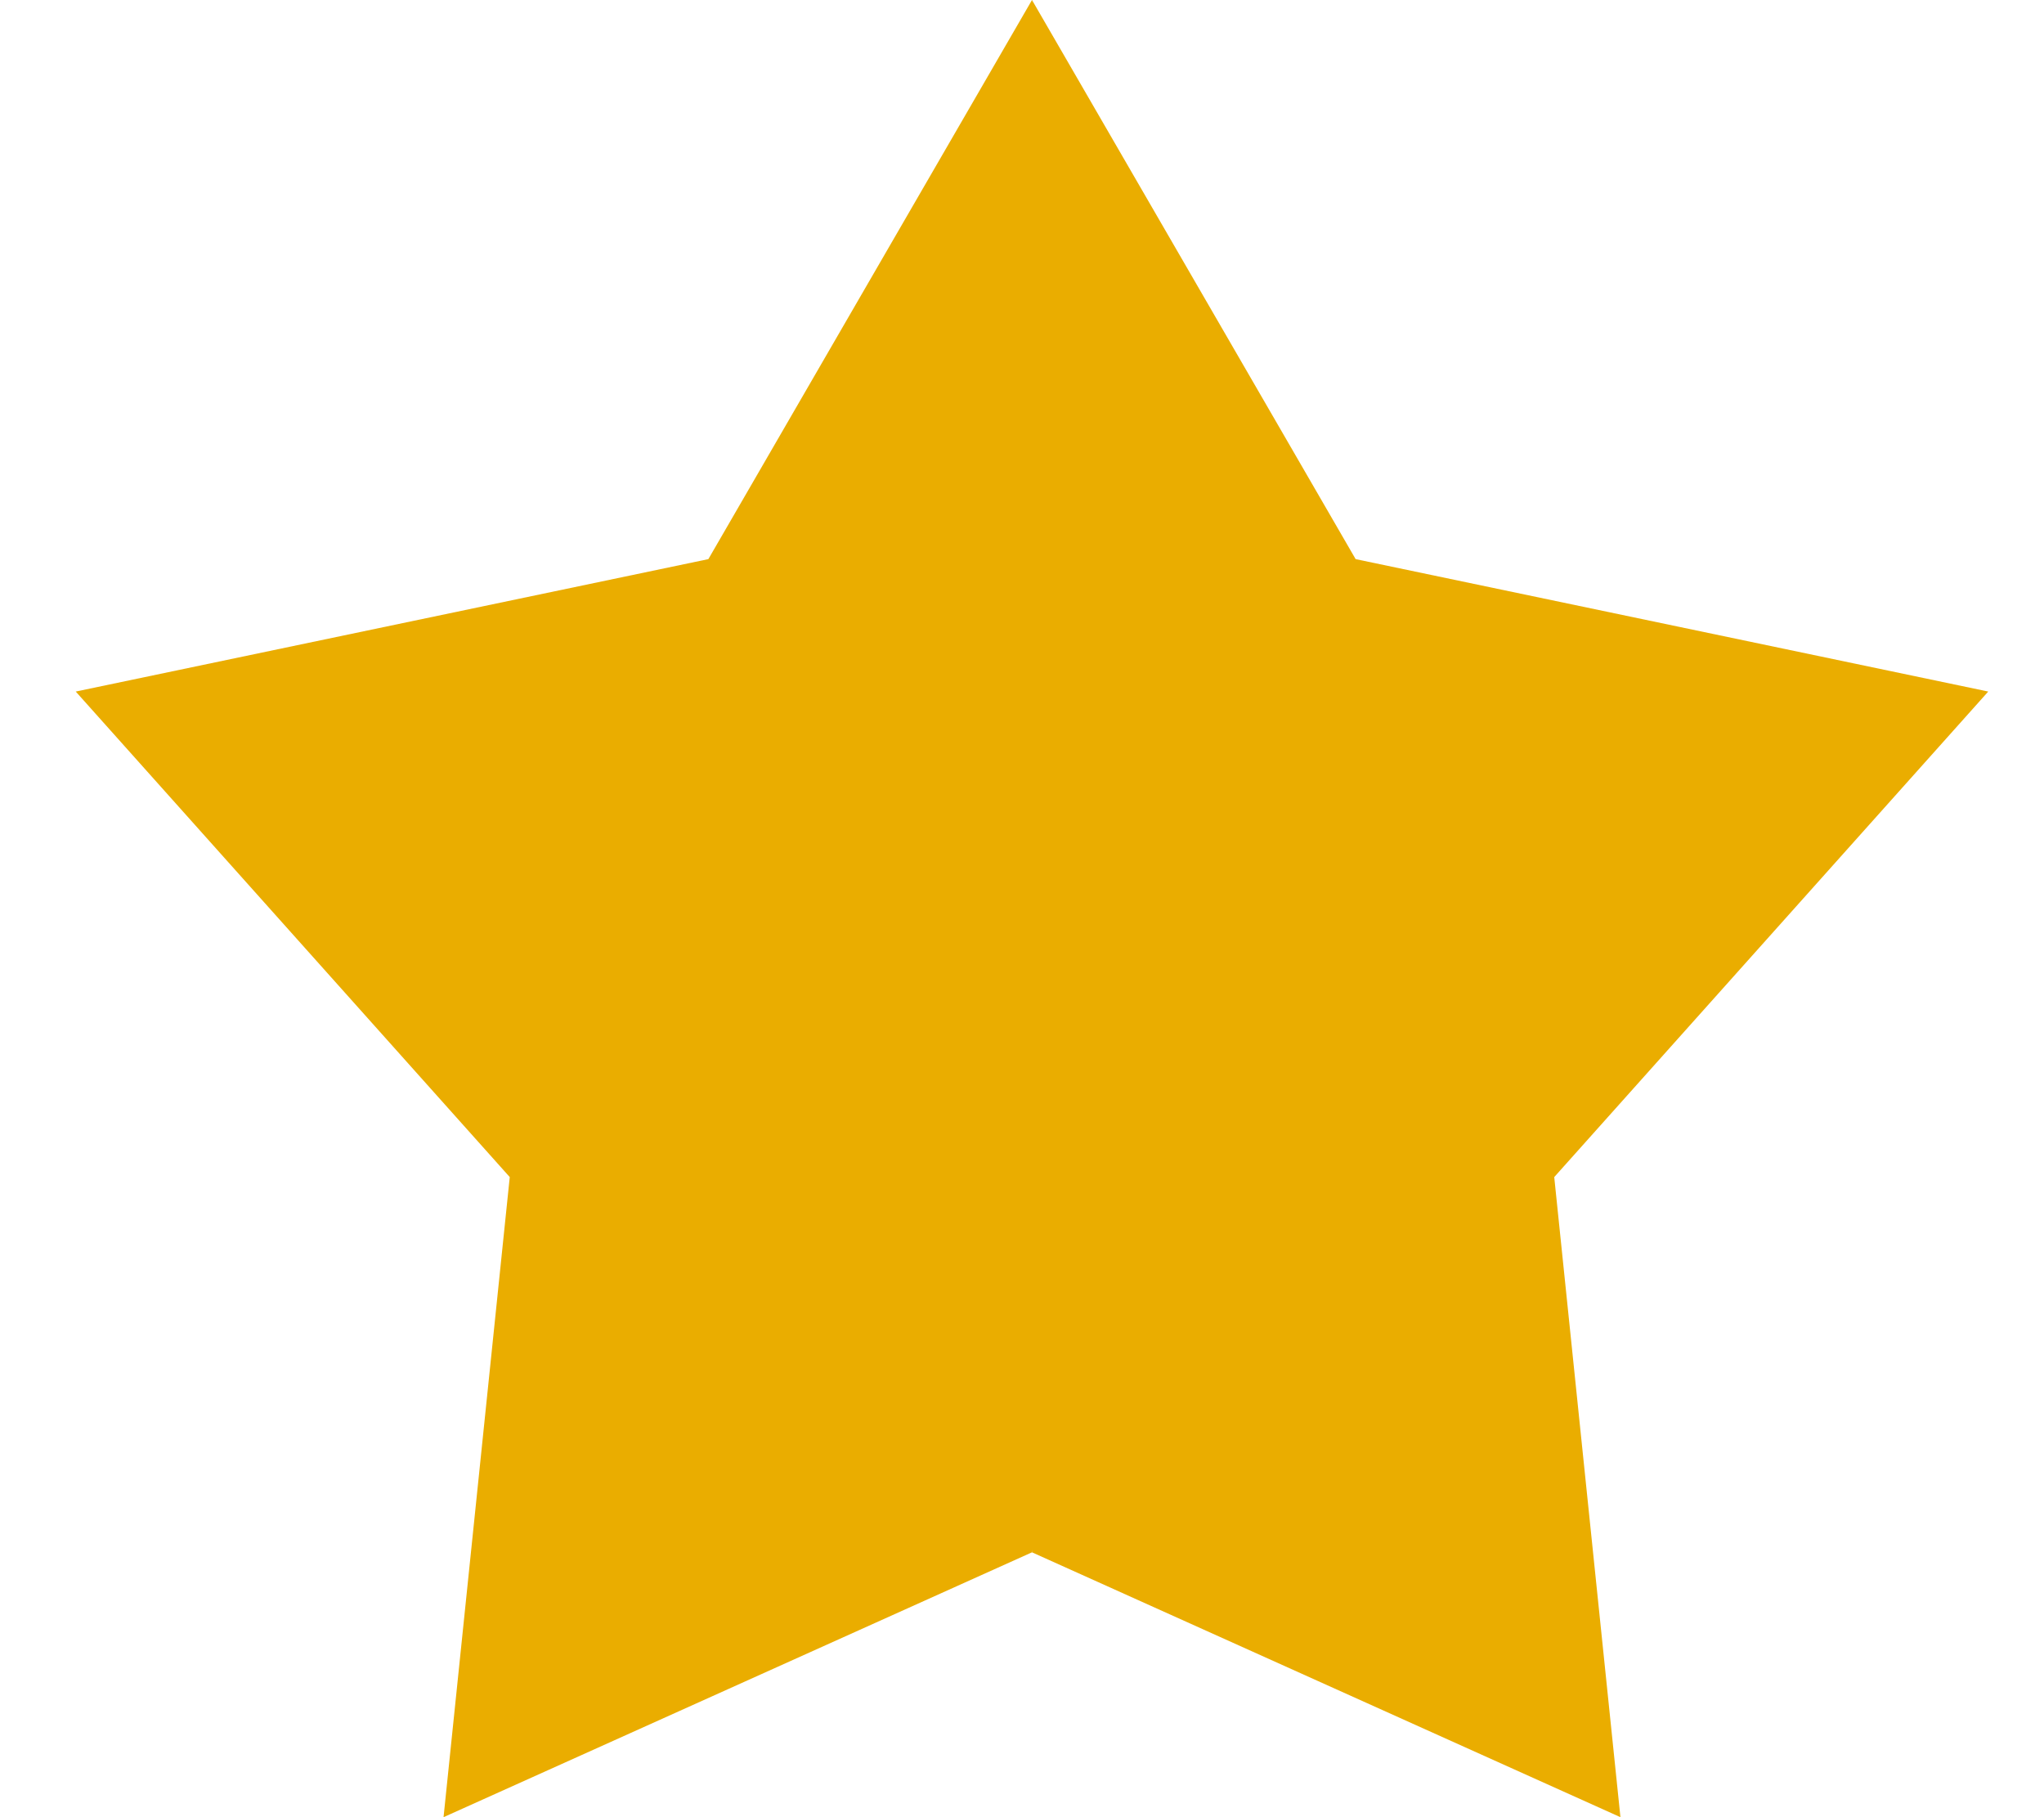 <svg width="18" height="16" viewBox="0 0 18 16" fill="none" xmlns="http://www.w3.org/2000/svg">
<path d="M9.088 0L10.383 8.032L9.088 13.668L3.906 16L4.489 10.364L0.667 6.089L6.238 4.923L9.088 0Z" fill="#EAAD00"/>
<path d="M13.687 10.364L14.27 16L9.088 13.668V0L11.938 4.923L17.509 6.089L13.687 10.364Z" fill="#EAAD00"/>
</svg>
